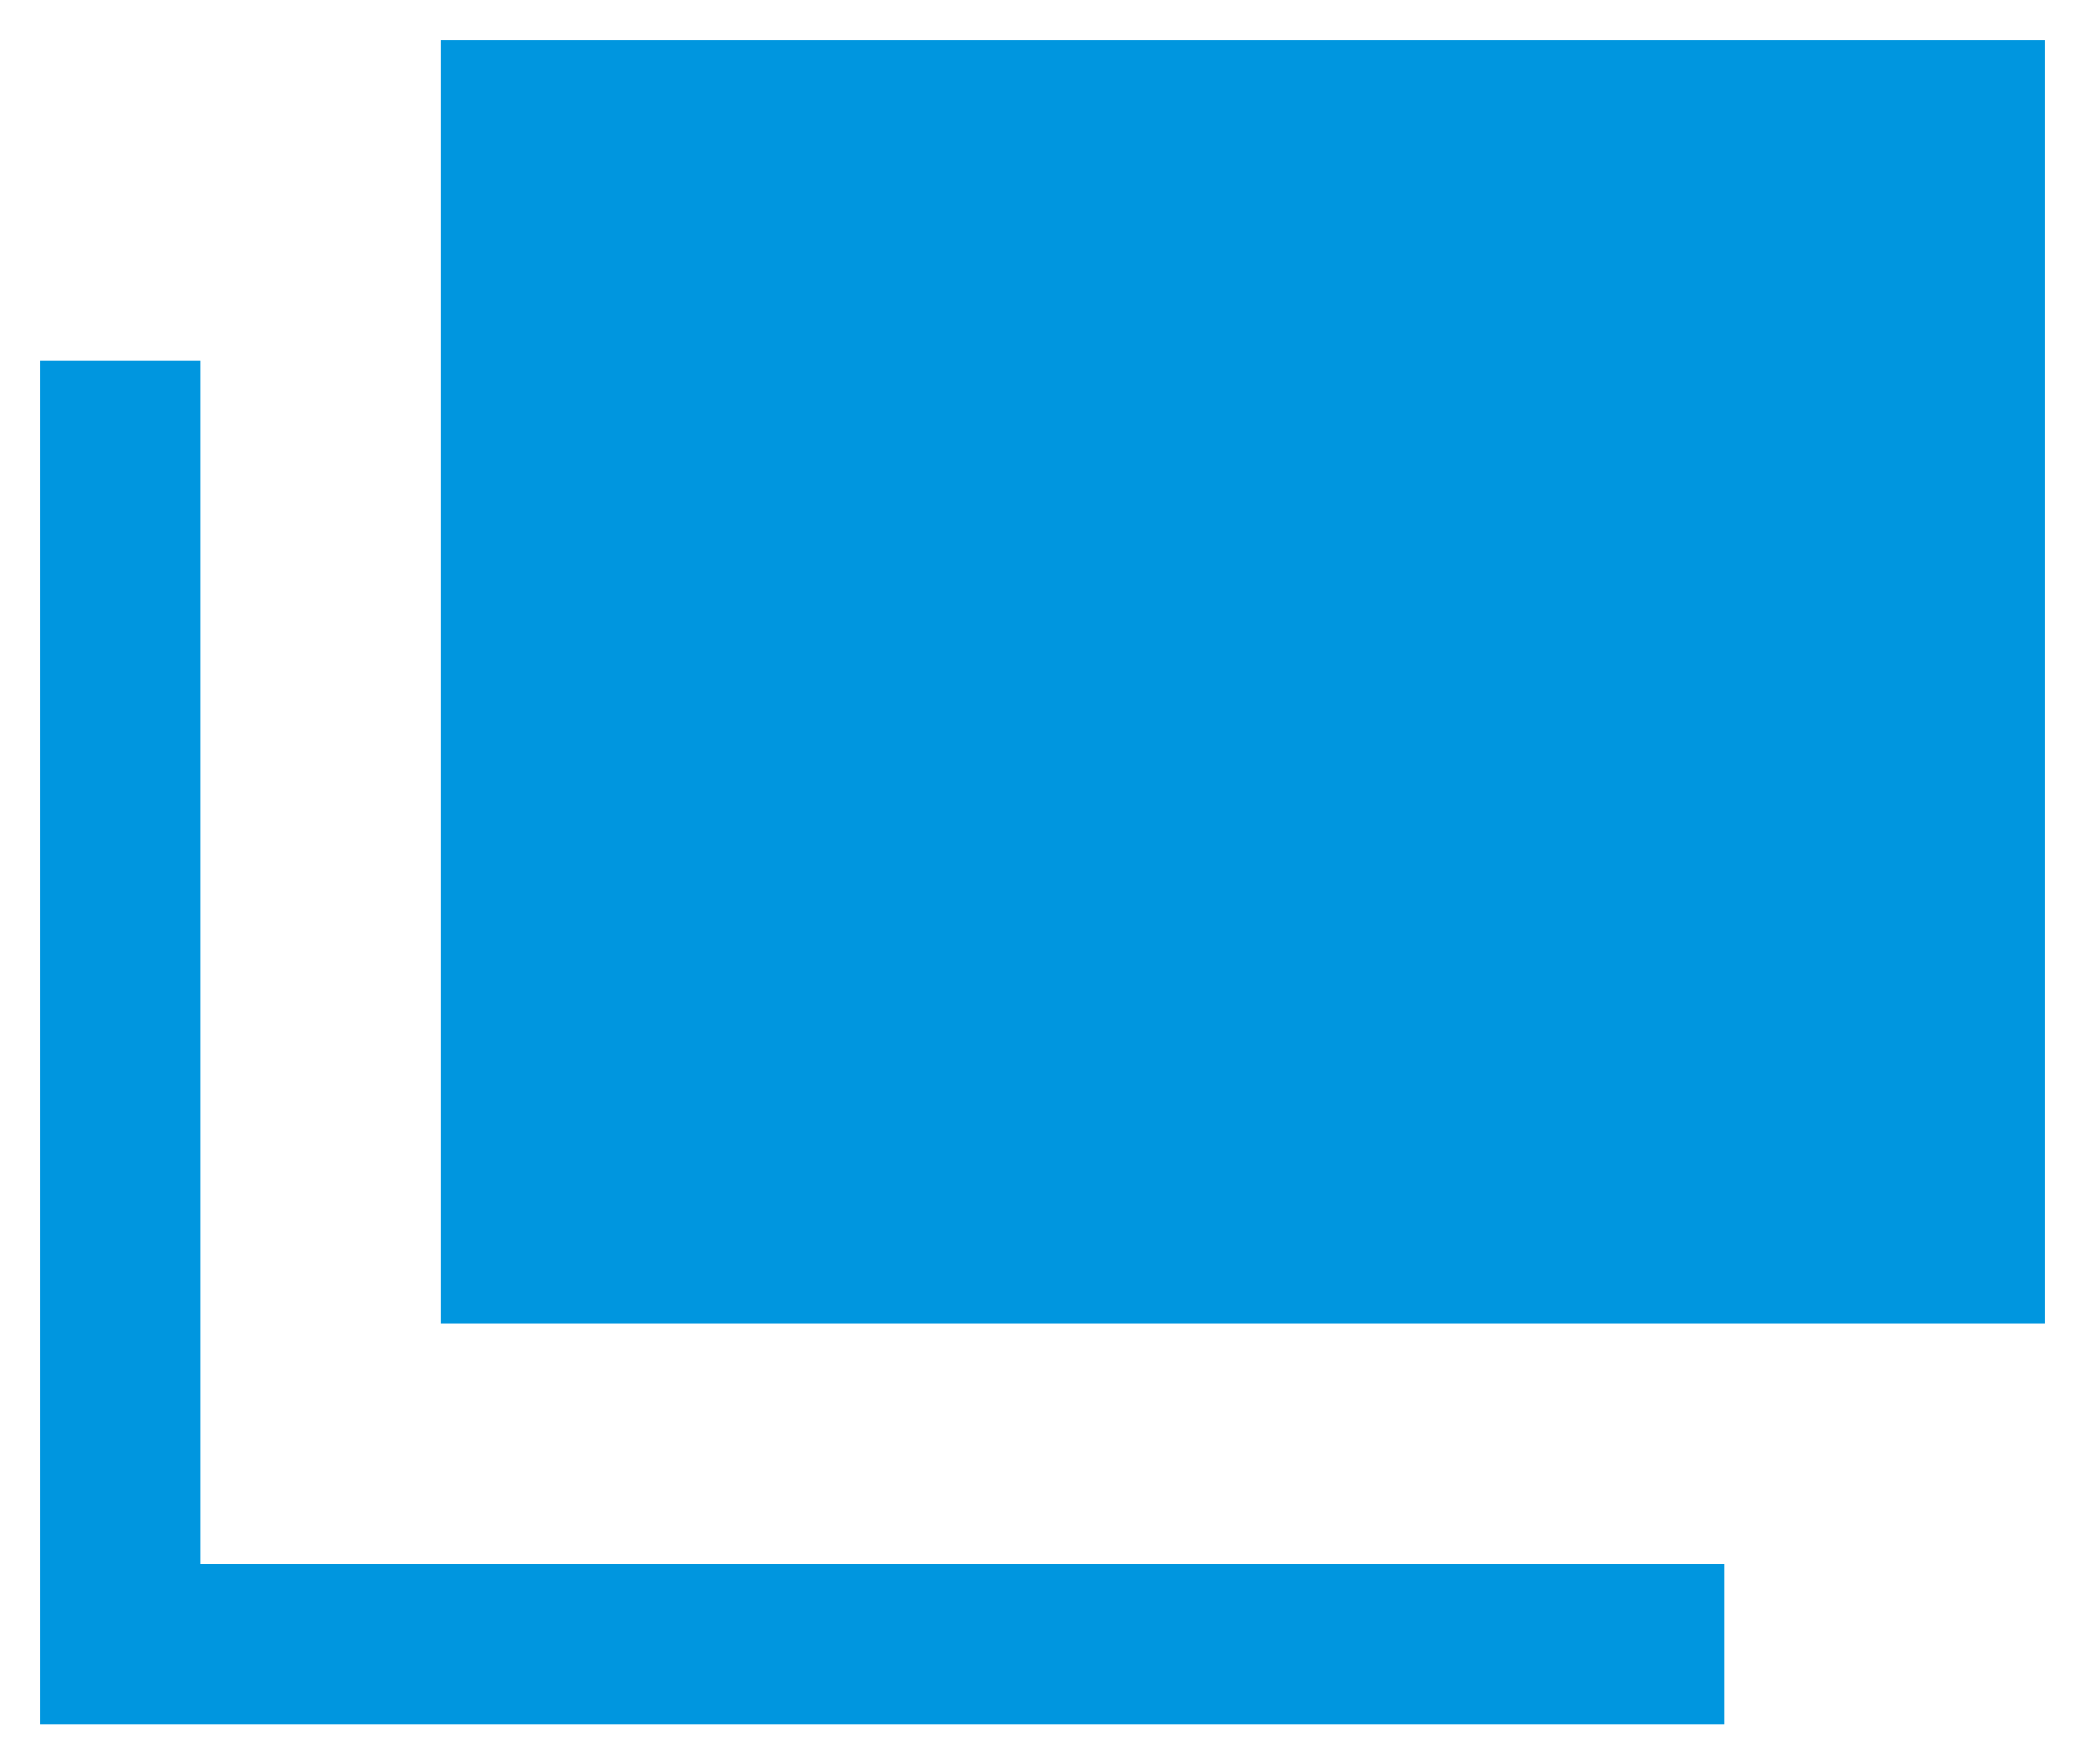 <?xml version="1.0" encoding="UTF-8"?>
<svg id="_レイヤー_1" data-name="レイヤー 1" xmlns="http://www.w3.org/2000/svg" width="13" height="11" version="1.1" viewBox="0 0 13 11">
  <defs>
    <style>
      .cls-1 {
        fill: #0096df;
        stroke-width: 0px;
      }
    </style>
  </defs>
  <rect class="cls-1" x="2.75" y=".25" width="10" height="8"/>
  <polygon class="cls-1" points="10.75 10.75 .25 10.75 .25 2.25 1.25 2.25 1.25 9.75 10.75 9.75 10.75 10.75"/>
</svg>